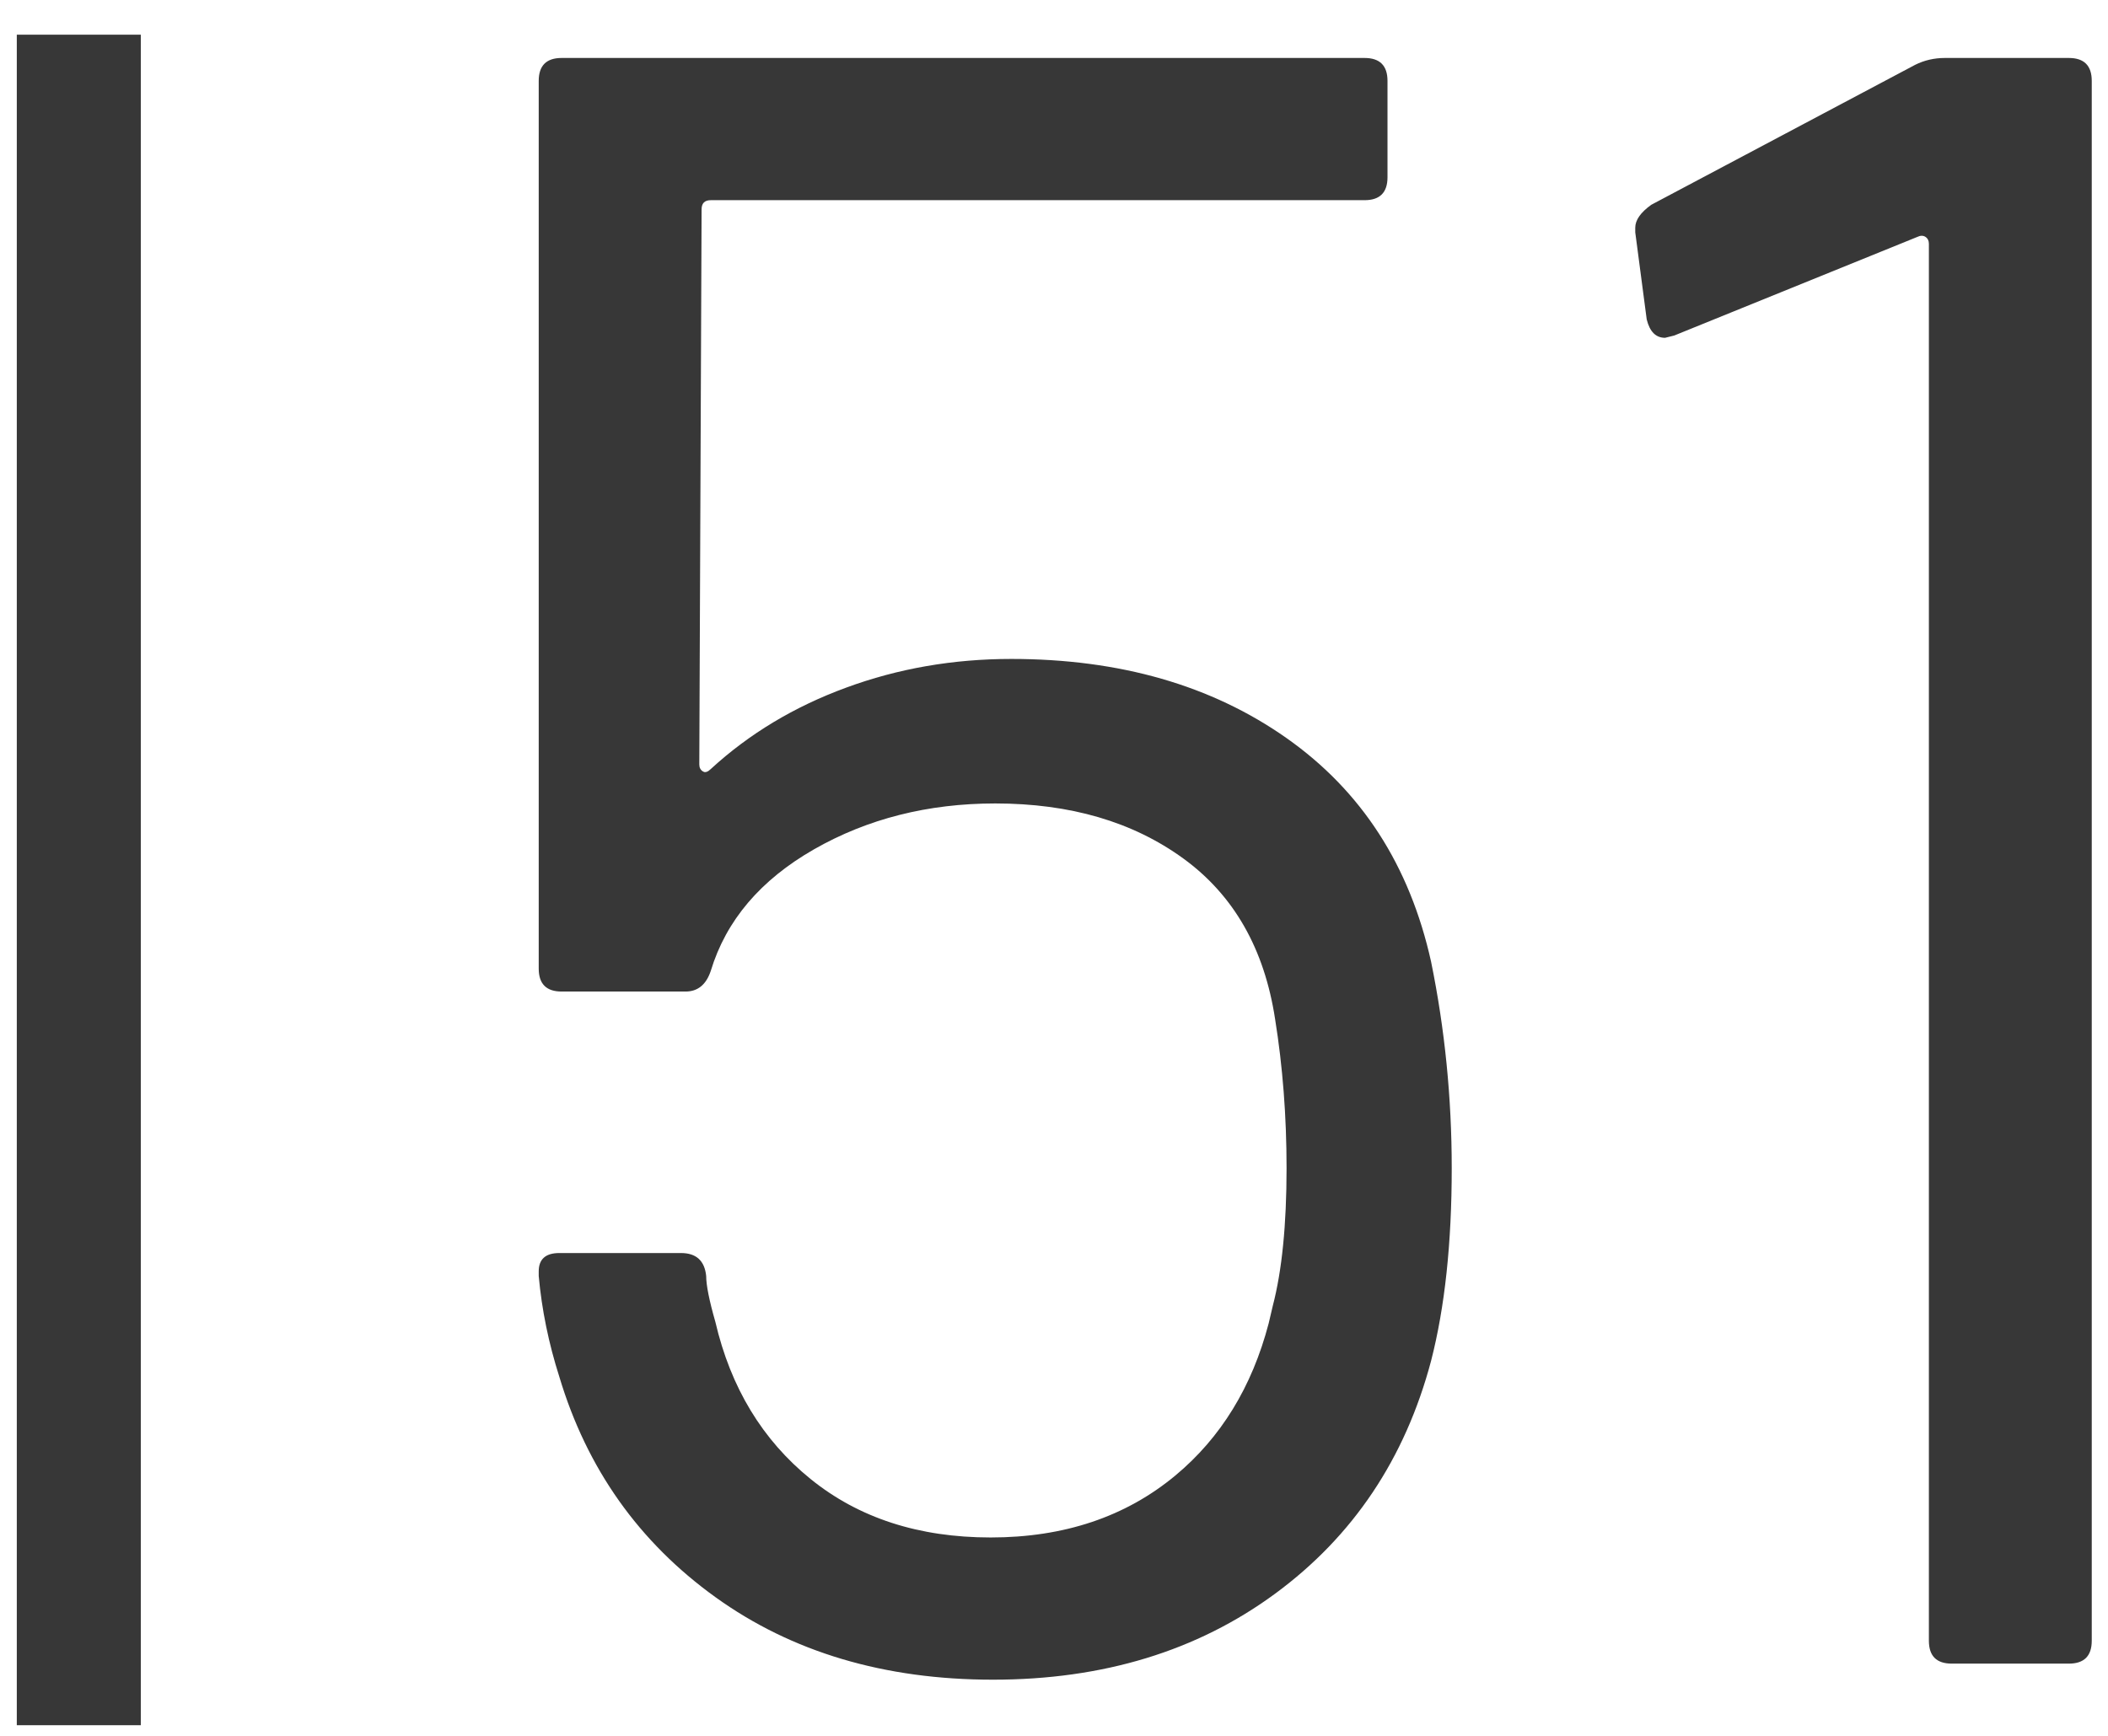 <?xml version="1.0" encoding="UTF-8"?>
<svg width="34px" height="28px" viewBox="0 0 34 28" version="1.1" xmlns="http://www.w3.org/2000/svg" xmlns:xlink="http://www.w3.org/1999/xlink">
    <title>MH_Archiv_51</title>
    <g id="Monats-Highlights-Übersicht" stroke="none" stroke-width="1" fill="none" fill-rule="evenodd">
        <g id="Assets_MH50" transform="translate(-207, -619)" fill="#373737" fill-rule="nonzero">
            <path d="M230.082,634.513 C230.304,635.599 230.415,636.709 230.415,637.843 C230.415,639.052 230.304,640.088 230.082,640.951 C229.663,642.53 228.824,643.782 227.566,644.707 C226.308,645.632 224.791,646.094 223.015,646.094 C221.264,646.094 219.771,645.65 218.538,644.762 C217.305,643.874 216.466,642.69 216.022,641.21 C215.849,640.668 215.738,640.125 215.689,639.582 L215.689,639.508 C215.689,639.311 215.8,639.212 216.022,639.212 L217.983,639.212 C218.23,639.212 218.365,639.336 218.39,639.582 C218.39,639.73 218.439,639.977 218.538,640.322 C218.785,641.383 219.297,642.228 220.074,642.857 C220.851,643.486 221.819,643.8 222.978,643.8 C224.162,643.8 225.155,643.467 225.957,642.801 C226.691,642.191 227.193,641.373 227.462,640.348 L227.529,640.063 C227.677,639.496 227.751,638.756 227.751,637.843 C227.751,637.005 227.689,636.203 227.566,635.438 C227.393,634.304 226.9,633.44 226.086,632.848 C225.272,632.256 224.261,631.96 223.052,631.96 C221.967,631.96 220.992,632.207 220.129,632.7 C219.266,633.194 218.711,633.847 218.464,634.661 C218.39,634.883 218.254,634.994 218.057,634.994 L216.059,634.994 C215.812,634.994 215.689,634.871 215.689,634.624 L215.689,620.305 C215.689,620.059 215.812,619.935 216.059,619.935 L229.009,619.935 C229.256,619.935 229.379,620.059 229.379,620.305 L229.379,621.859 C229.379,622.106 229.256,622.229 229.009,622.229 L218.464,622.229 C218.365,622.229 218.316,622.279 218.316,622.377 L218.279,631.331 C218.279,631.381 218.298,631.418 218.335,631.442 C218.362,631.461 218.394,631.458 218.428,631.435 L218.464,631.405 C219.081,630.838 219.808,630.4 220.647,630.092 C221.486,629.783 222.374,629.629 223.311,629.629 C225.062,629.629 226.542,630.055 227.751,630.906 C228.96,631.757 229.737,632.959 230.082,634.513 Z M237.889,620.046 C238.037,619.972 238.197,619.935 238.37,619.935 L240.368,619.935 C240.615,619.935 240.738,620.059 240.738,620.305 L240.738,645.465 C240.738,645.712 240.615,645.835 240.368,645.835 L238.481,645.835 C238.234,645.835 238.111,645.712 238.111,645.465 L238.111,622.932 C238.111,622.883 238.093,622.846 238.056,622.821 C238.019,622.797 237.975,622.797 237.926,622.821 L234.004,624.412 L233.856,624.449 C233.708,624.449 233.609,624.351 233.56,624.153 L233.375,622.747 L233.375,622.673 C233.375,622.55 233.461,622.427 233.634,622.303 L237.889,620.046 Z M209.271,619.559 L209.271,646.828 L207.271,646.828 L207.271,619.559 L209.271,619.559 Z" id="MH_Archiv_51"></path>
        </g>
    </g>
</svg>